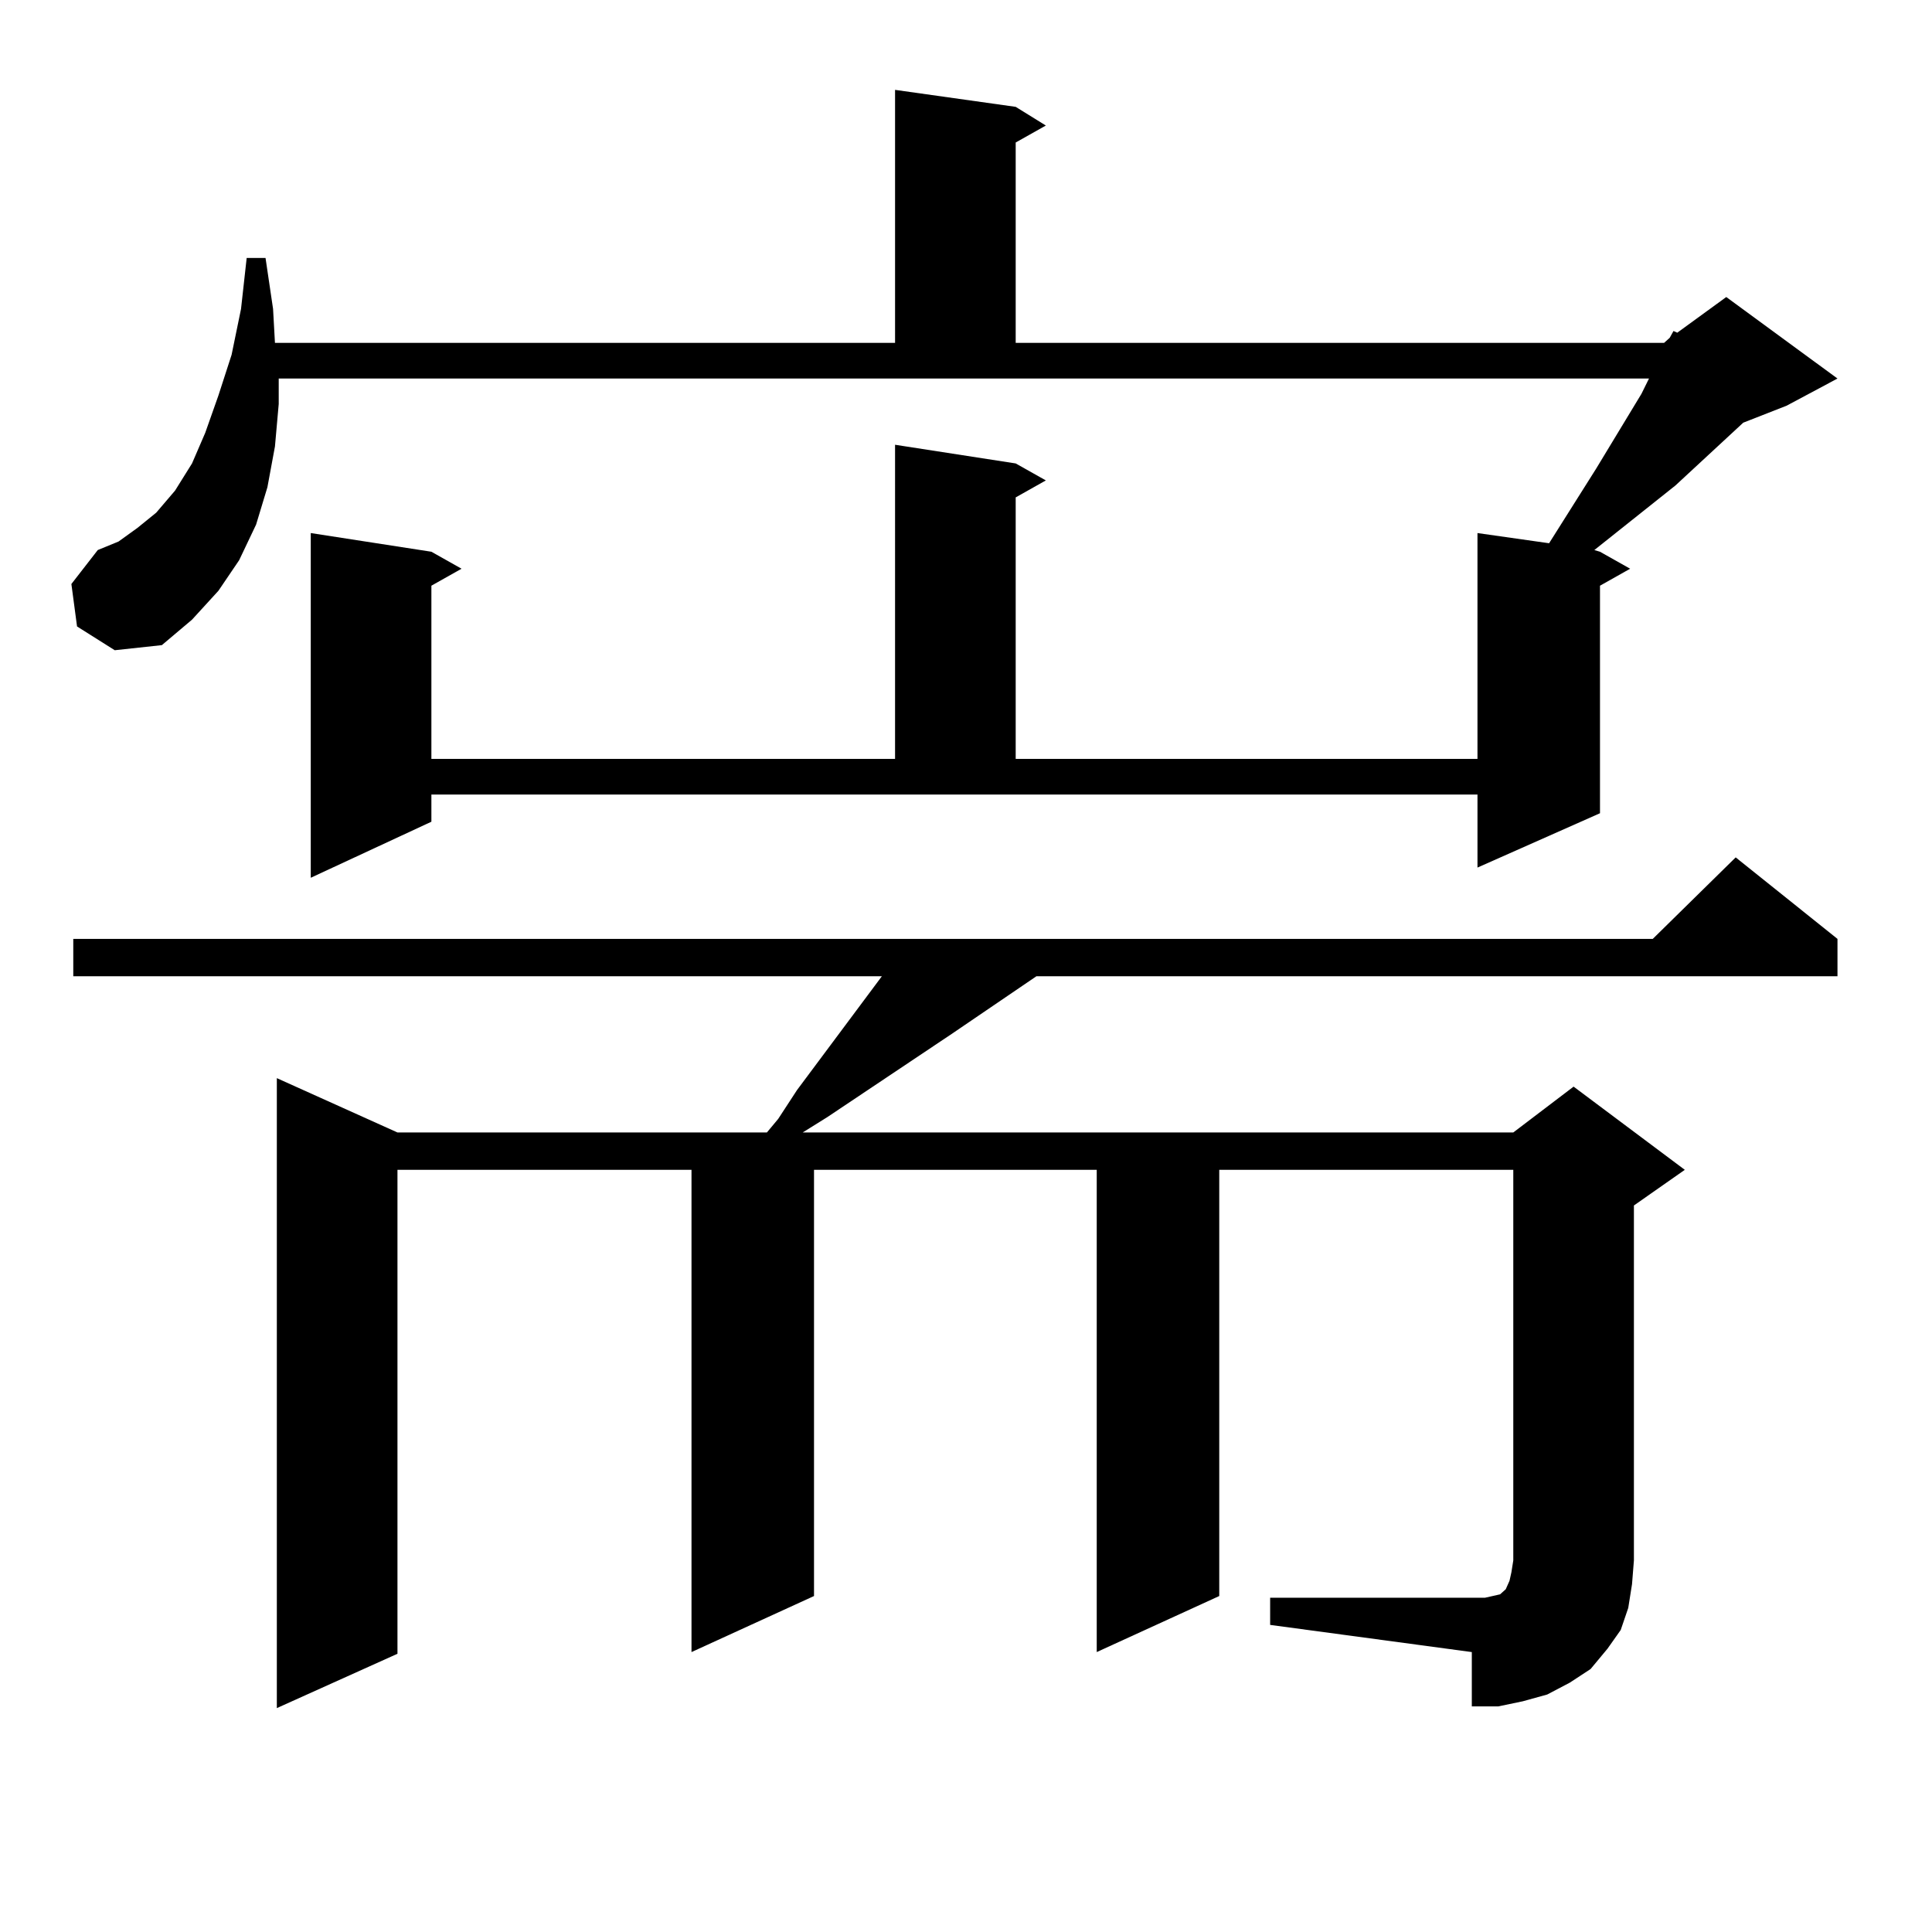 <?xml version="1.0" encoding="utf-8"?>
<!-- Generator: Adobe Illustrator 16.0.0, SVG Export Plug-In . SVG Version: 6.00 Build 0)  -->
<!DOCTYPE svg PUBLIC "-//W3C//DTD SVG 1.1//EN" "http://www.w3.org/Graphics/SVG/1.1/DTD/svg11.dtd">
<svg version="1.1" id="图层_1" xmlns="http://www.w3.org/2000/svg" xmlns:xlink="http://www.w3.org/1999/xlink" x="0px" y="0px"
	 width="1000px" height="1000px" viewBox="0 0 1000 1000" enable-background="new 0 0 1000 1000" xml:space="preserve">
<path d="M223.287,425.324l-62.438,29.004V275.91l62.438,9.668l15.609,8.789l-15.609,8.789v89.648h239.994V230.207l62.438,9.668
	l15.609,8.789l-15.609,8.789v135.352h239.019V275.91l37.072,5.273l24.39-38.672l23.414-38.672l3.902-7.91H144.265v13.184
	l-1.951,21.973l-3.902,21.094l-5.854,19.336l-8.78,18.457l-10.731,15.82l-13.658,14.941l-15.609,13.184l-24.39,2.637L39.877,324.25
	l-2.927-21.973l13.658-17.578l10.731-4.395l9.756-7.031l9.756-7.91l9.756-11.426l8.78-14.063l6.829-15.82l6.829-19.336l6.829-21.094
	l4.878-23.73l2.927-26.367h9.756l3.902,26.367l0.976,17.578h320.968V46.516l62.438,8.789l15.609,9.668l-15.609,8.789v103.711H861.32
	l2.927-2.637l1.951-3.516l1.951,0.879l25.365-18.457l57.56,42.188l-26.341,14.063l-22.438,8.789l-35.121,32.52l-41.95,33.398
	l2.927,0.879l15.609,8.789l-15.609,8.789V420.93l-63.413,28.125v-37.793h-541.45V425.324z M657.423,826.984H768.64l3.902-0.879
	l3.902-0.879l0.976-0.879l0.976-0.879l0.976-0.879l1.951-4.395l0.976-4.395l0.976-6.152V605.5H631.082v220.605l-63.413,29.004V605.5
	H421.331v220.605l-63.413,29.004V605.5H205.727v250.488l-62.438,28.125V558.039l62.438,28.125h191.215l5.854-7.031l9.756-14.941
	l43.901-58.887H37.926v-19.336h817.541l42.926-42.188l52.682,42.188v19.336H536.45l-43.901,29.883l-64.389,43.066l-12.683,7.91
	h367.796l31.219-23.73l57.56,43.066l-26.341,18.457v183.691l-0.976,12.305l-1.951,12.305l-3.902,11.426l-6.829,9.668l-8.78,10.547
	l-10.731,7.031l-11.707,6.152l-12.683,3.516l-12.683,2.637h-13.658v-28.125l-104.388-14.063V826.984z"/>
</svg>
